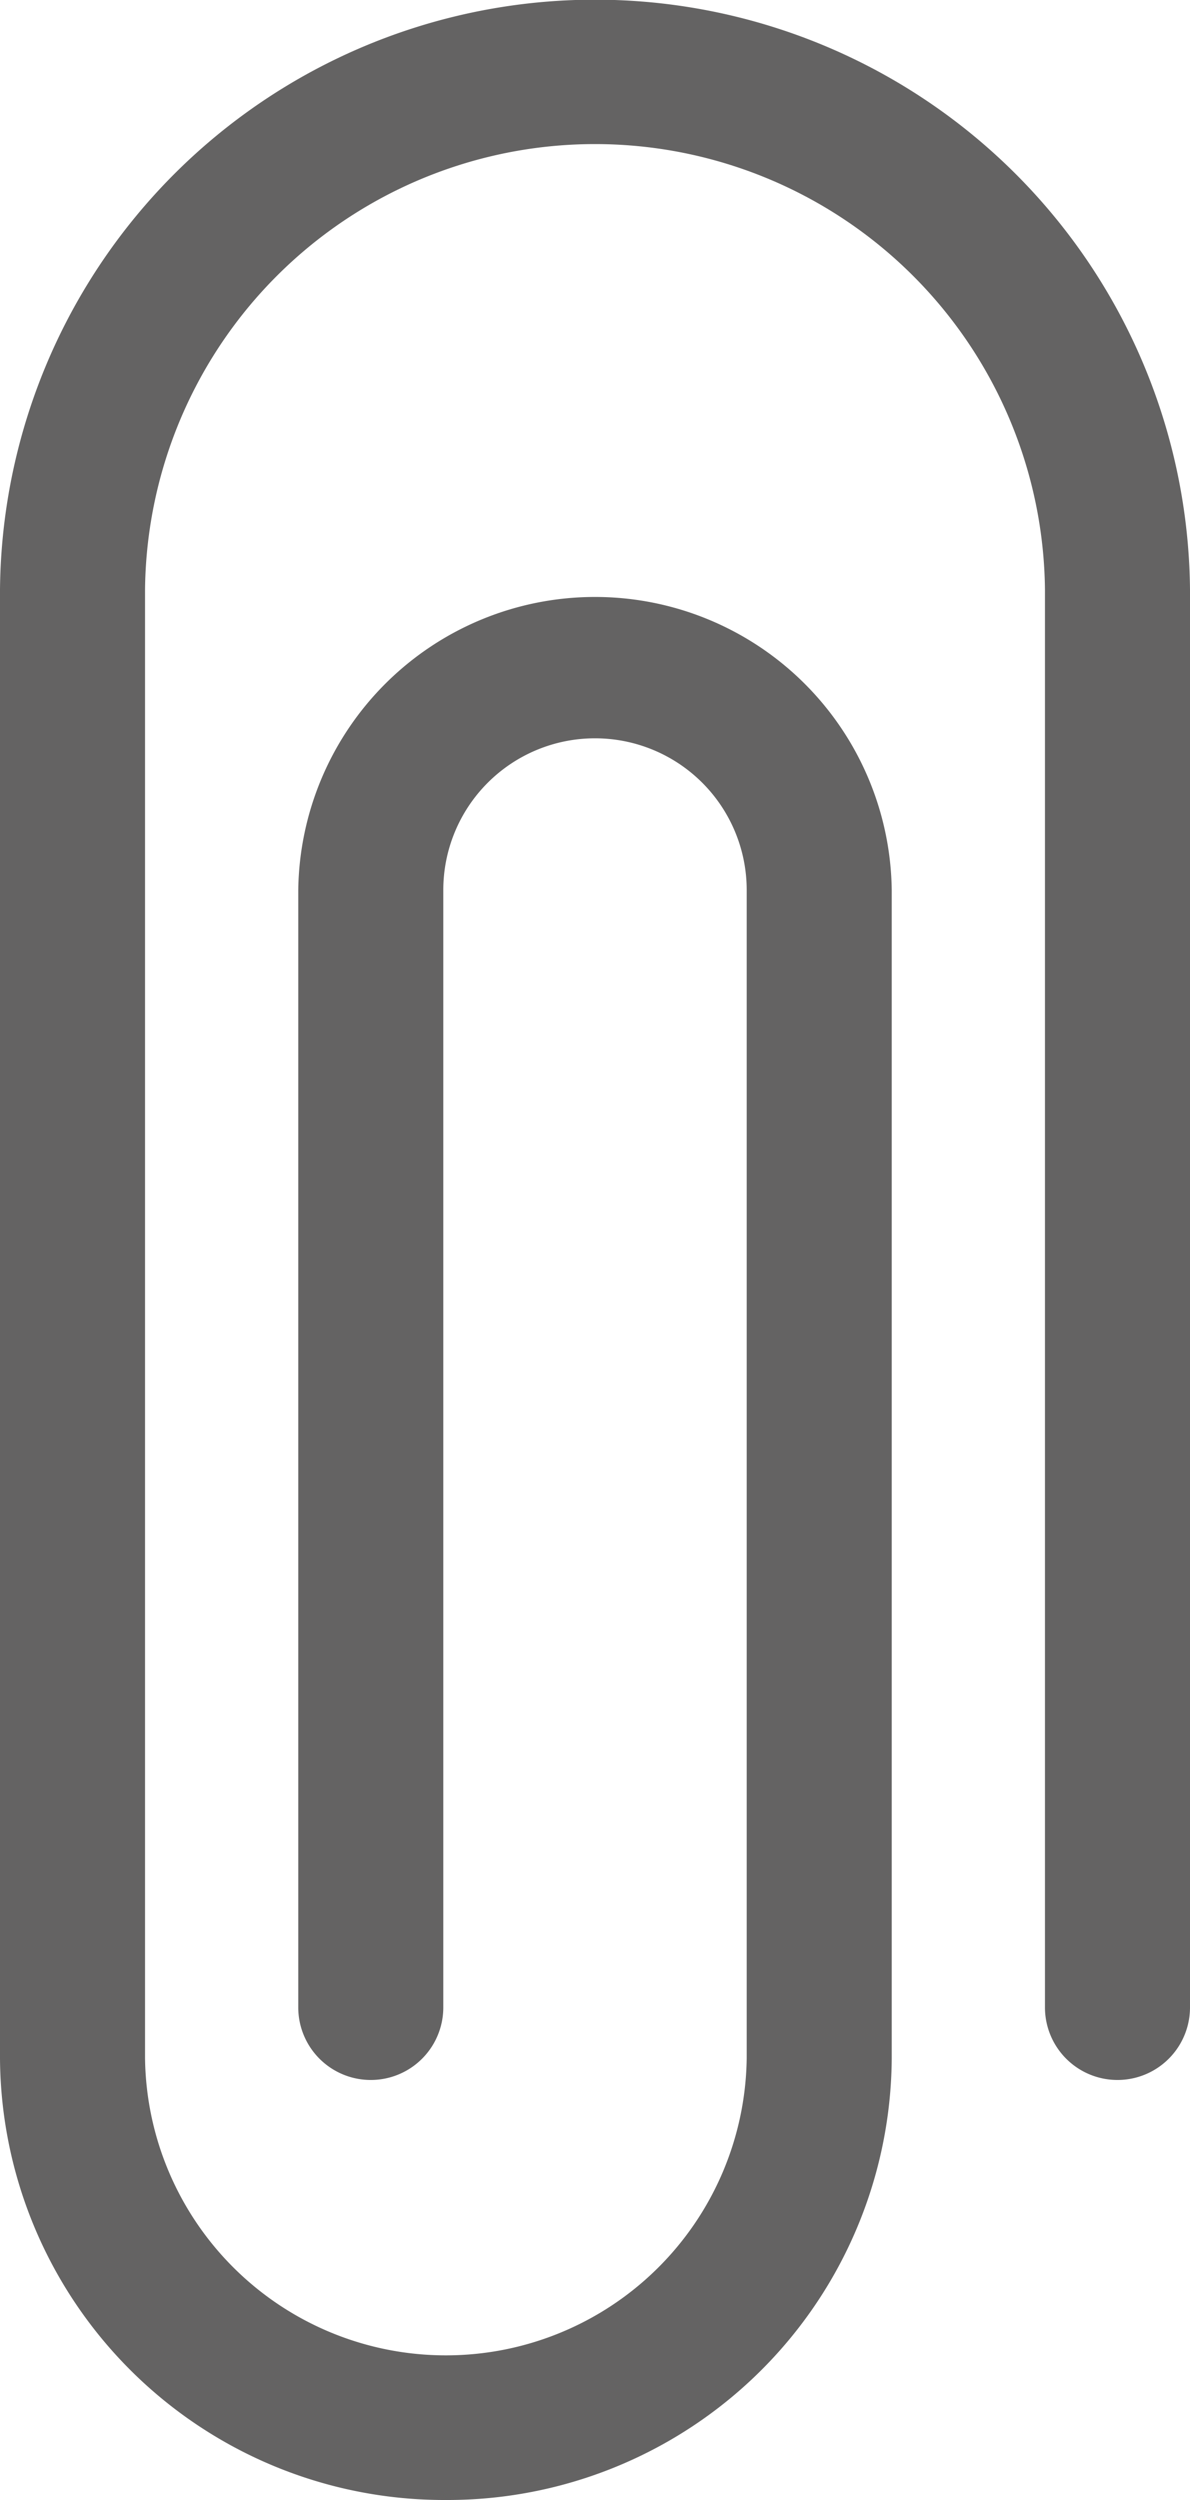 <svg id="Calque_1" data-name="Calque 1" xmlns="http://www.w3.org/2000/svg" viewBox="0 0 50 105"><path d="M18.734,105A18.667,18.667,0,0,1,0,86.443V24.764a25.001,25.001,0,0,1,50,0v59.548a3.047,3.047,0,0,1-6.094,0V24.764a18.907,18.907,0,0,0-37.812,0V86.443a12.641,12.641,0,0,0,25.28,0v-49.06a6.374,6.374,0,0,0-12.748,0V84.312a3.047,3.047,0,0,1-6.094,0V37.383a12.469,12.469,0,0,1,24.936,0v49.06A18.667,18.667,0,0,1,18.734,105Z" fill="#646363"/></svg>